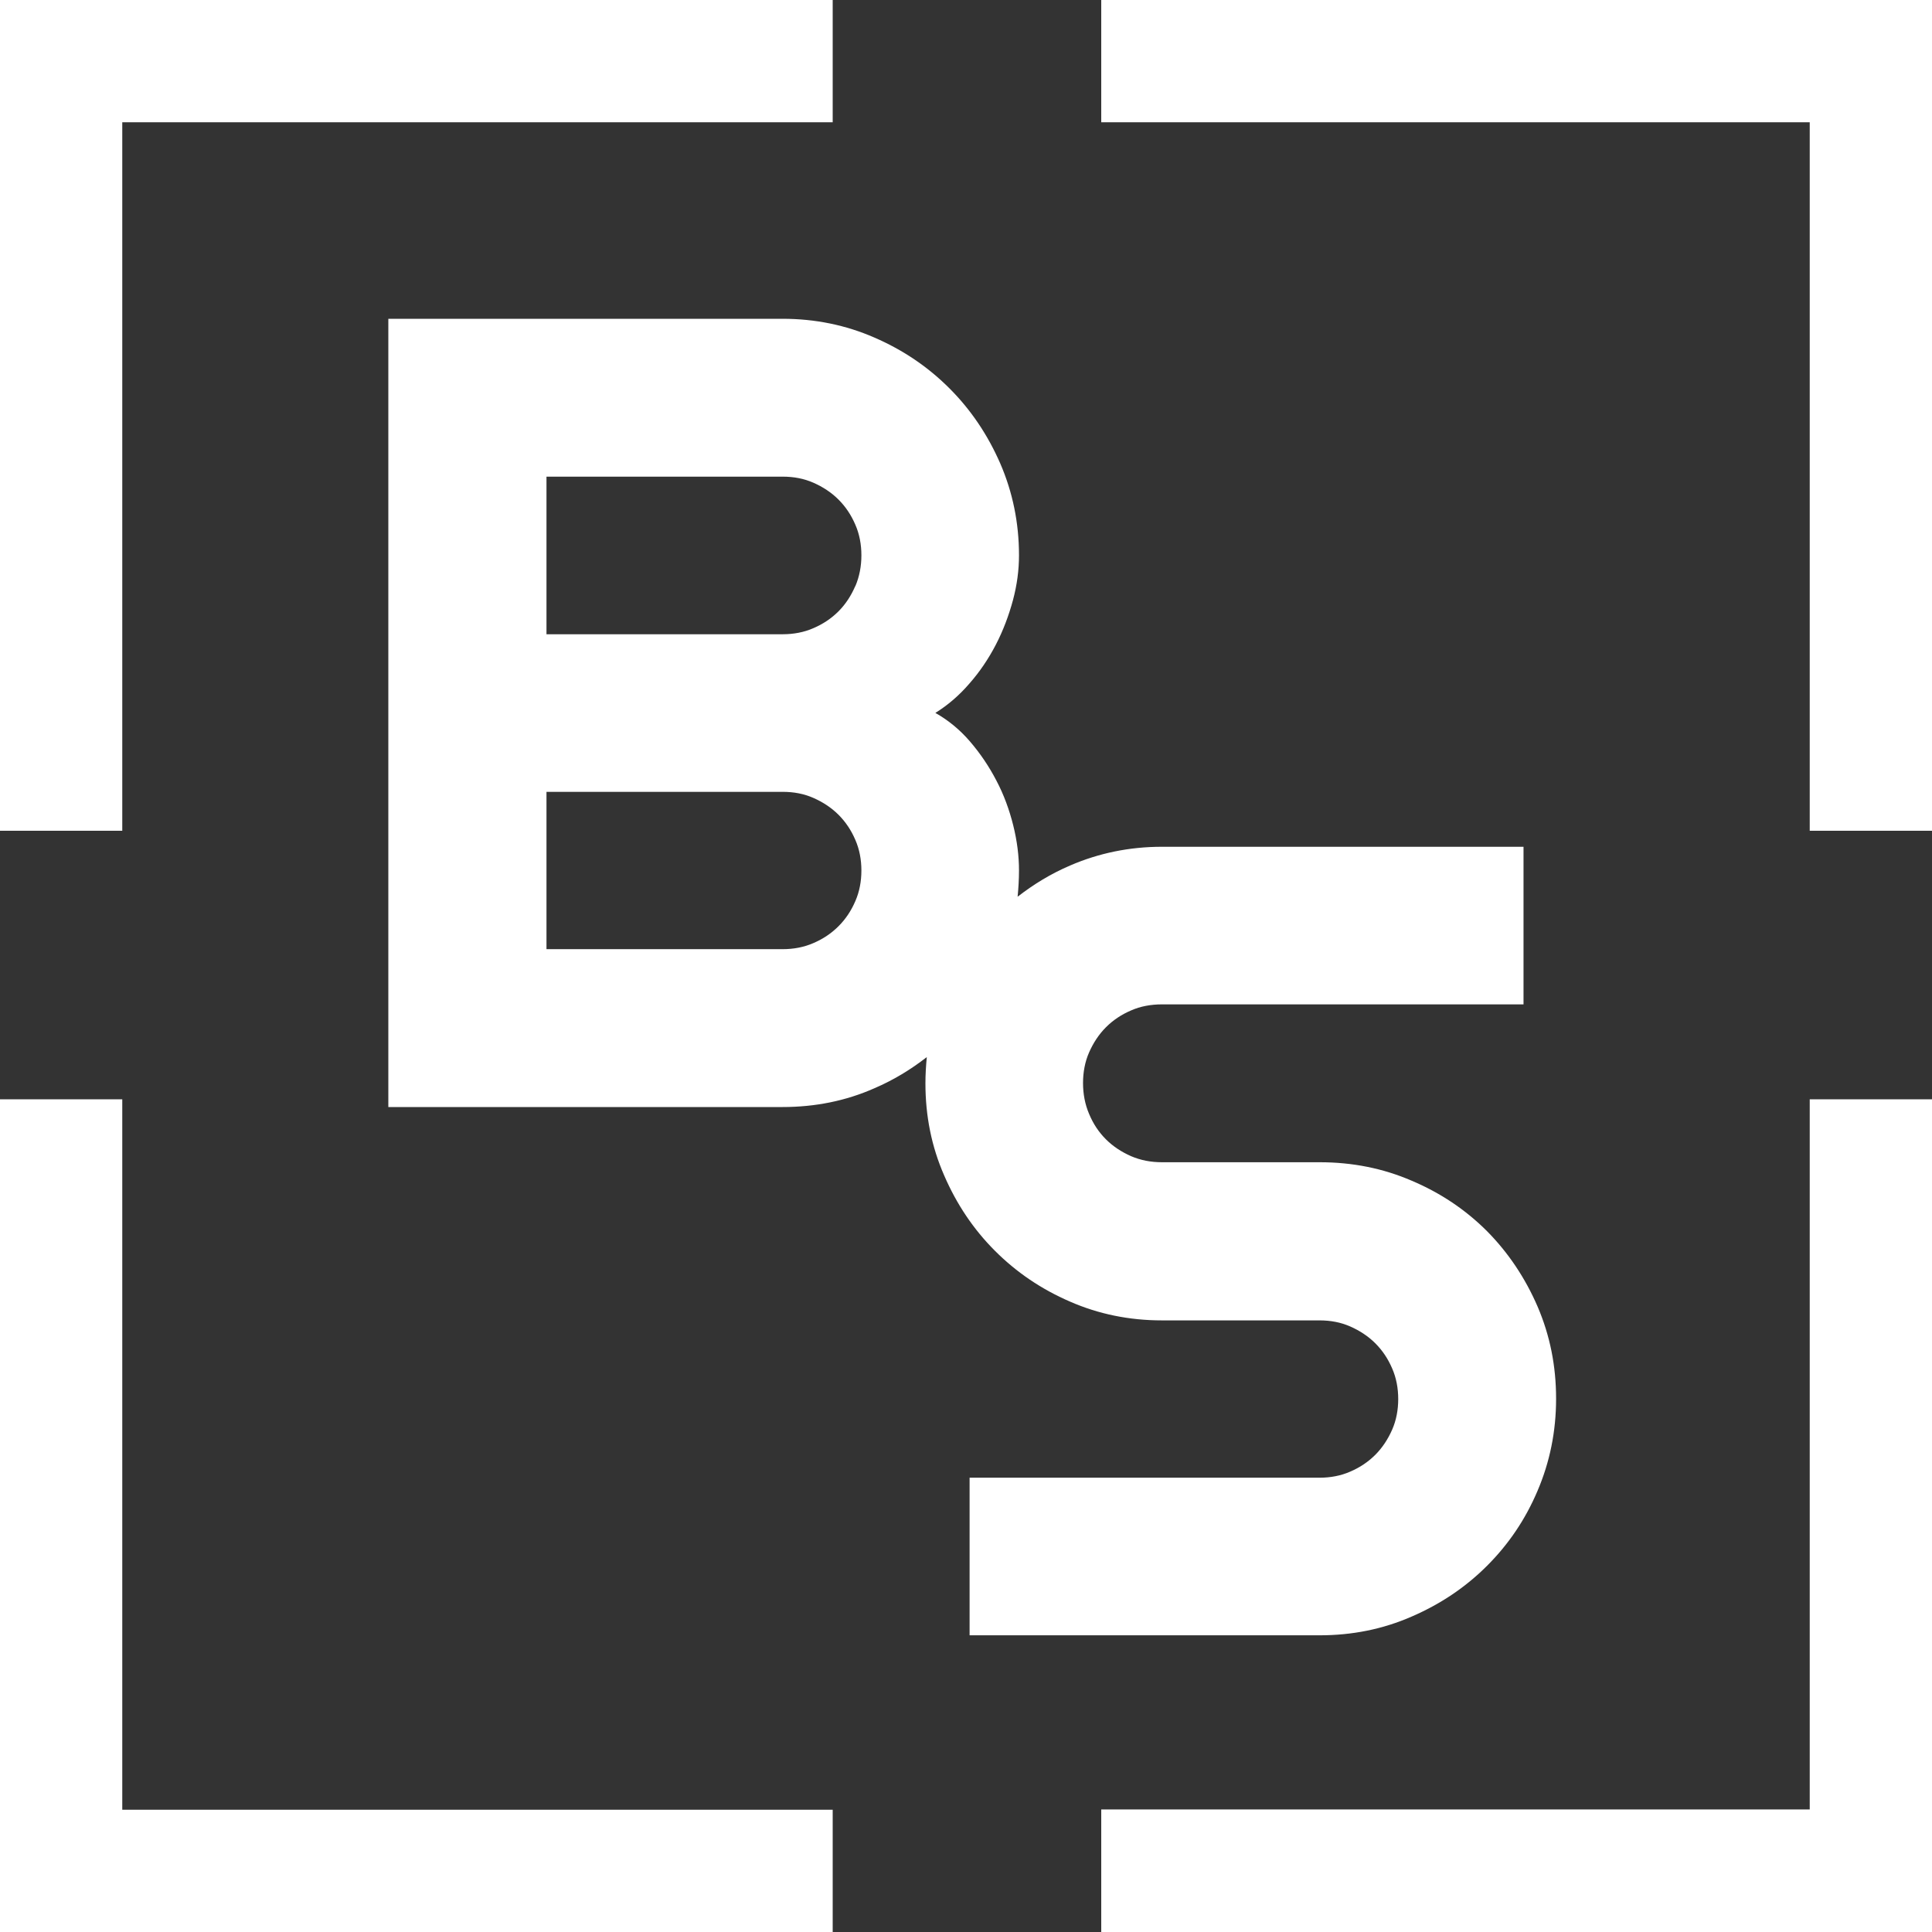 <?xml version="1.0" encoding="UTF-8"?> <svg xmlns="http://www.w3.org/2000/svg" id="Layer_1" data-name="Layer 1" viewBox="0 0 70 70"><rect x="0" y="0" width="70" height="70" fill="#333333" stroke="none"/><defs><style> .cls-1 { fill: #fff; } </style></defs><path class="cls-1" d="M55.71,47.34c-.45-1.04-1.06-1.95-1.83-2.73-.78-.78-1.69-1.39-2.73-1.83-1.04-.45-2.15-.67-3.34-.67h-5.71c-.4,0-.77-.07-1.12-.22-.34-.15-.65-.35-.91-.61-.26-.26-.46-.56-.61-.92-.15-.35-.22-.73-.22-1.12s.07-.77.22-1.11c.15-.34.35-.65.61-.91.26-.26.56-.46.91-.61.34-.15.72-.22,1.12-.22h13.1v-5.71h-13.1c-1.18,0-2.29.23-3.33.68-.7.3-1.32.68-1.9,1.13.03-.31.05-.63.05-.95,0-.53-.07-1.08-.21-1.64s-.34-1.11-.61-1.62c-.27-.52-.59-.99-.96-1.42-.37-.43-.79-.77-1.25-1.03.45-.28.86-.63,1.23-1.06.37-.42.69-.89.96-1.41.27-.52.47-1.06.62-1.61.15-.56.22-1.1.22-1.63,0-1.18-.23-2.29-.68-3.33-.45-1.03-1.06-1.94-1.84-2.72s-1.68-1.39-2.72-1.84c-1.03-.45-2.14-.68-3.33-.68h-14.28v28.56h14.28c1.18,0,2.29-.22,3.33-.68.7-.3,1.32-.68,1.9-1.13-.03.31-.05.63-.05.95,0,1.18.22,2.29.68,3.34.45,1.04,1.06,1.95,1.84,2.73s1.68,1.39,2.72,1.84c1.03.45,2.14.68,3.33.68h5.71c.4,0,.77.07,1.11.22.34.15.65.35.91.61.26.26.46.56.61.91.15.34.22.72.22,1.11s-.07.77-.22,1.11c-.15.34-.35.65-.61.91h0c-.26.26-.56.46-.91.61-.34.15-.72.22-1.11.22h-12.68v5.71h12.68c1.18,0,2.29-.22,3.34-.68,1.04-.45,1.95-1.06,2.73-1.84.78-.78,1.39-1.68,1.83-2.72.44-1.03.67-2.14.67-3.33s-.22-2.29-.67-3.34ZM30.99,32.65h0c-.15.35-.35.65-.61.91-.26.26-.56.46-.91.61-.34.15-.72.22-1.11.22h-8.56v-5.7h8.56c.4,0,.77.07,1.11.22.34.15.65.35.91.61.26.26.46.56.61.91.15.34.22.72.22,1.11s-.07.77-.22,1.11ZM30.99,21.23c-.15.35-.35.66-.61.92-.26.26-.56.46-.91.61-.34.15-.72.22-1.11.22h-8.56v-5.71h8.56c.4,0,.77.07,1.11.22.34.15.65.35.91.61.26.26.46.56.61.91.15.34.22.72.22,1.11s-.07.77-.22,1.12Z"></path><polygon class="cls-1" points="4.43 30.1 0 30.1 0 0 30.17 0 30.17 4.43 4.43 4.43 4.43 30.1"></polygon><polygon class="cls-1" points="39.9 0 70 0 70 30.1 65.57 30.1 65.57 4.43 39.9 4.43 39.9 0"></polygon><polygon class="cls-1" points="4.43 65.57 30.17 65.57 30.17 70 0 70 0 39.83 4.43 39.83 4.43 65.57 4.43 65.57"></polygon><polygon class="cls-1" points="65.57 39.83 70 39.83 70 70 39.9 70 39.9 65.56 65.57 65.56 65.57 39.82 65.57 39.83"></polygon></svg> 